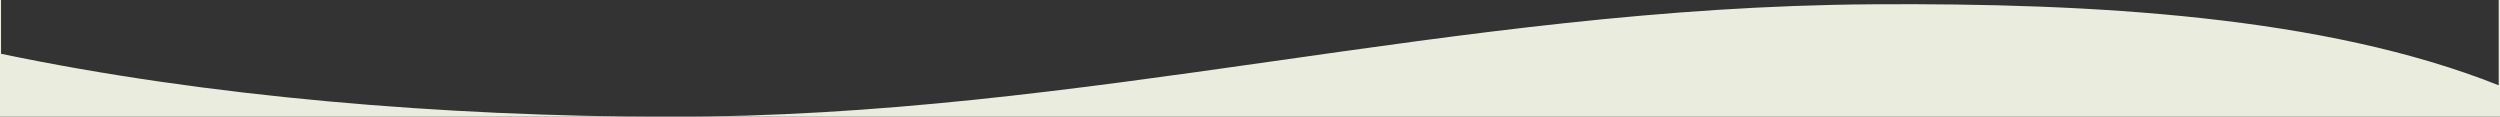 <?xml version="1.0" encoding="utf-8"?>
<!-- Generator: Adobe Illustrator 28.0.0, SVG Export Plug-In . SVG Version: 6.00 Build 0)  -->
<svg version="1.1" id="圖層_2" xmlns="http://www.w3.org/2000/svg" xmlns:xlink="http://www.w3.org/1999/xlink" x="0px" y="0px"
	 viewBox="0 0 1920 89.6" style="enable-background:new 0 0 1920 89.6;" xml:space="preserve">
<rect x="0" y="0" width="1920" height="89.6" fill="#333333" stroke="none"/>
<style type="text/css">
	.st0{fill:#EAEDDE;}
</style>
<path class="st0" d="M1919,65.5c-133.8-53.2-311.5-63.3-480.6-62.2c-323.8,2-602.3,86.7-925.6,86.4C340.4,89.4,159.2,74.4,0.8,41.3
	v-423.6H0V89.6h1920v-471.9h-1V65.5z"/>
<g>
</g>
<g>
</g>
<g>
</g>
<g>
</g>
<g>
</g>
<g>
</g>
<g>
</g>
<g>
</g>
<g>
</g>
<g>
</g>
<g>
</g>
<g>
</g>
<g>
</g>
<g>
</g>
<g>
</g>
</svg>
